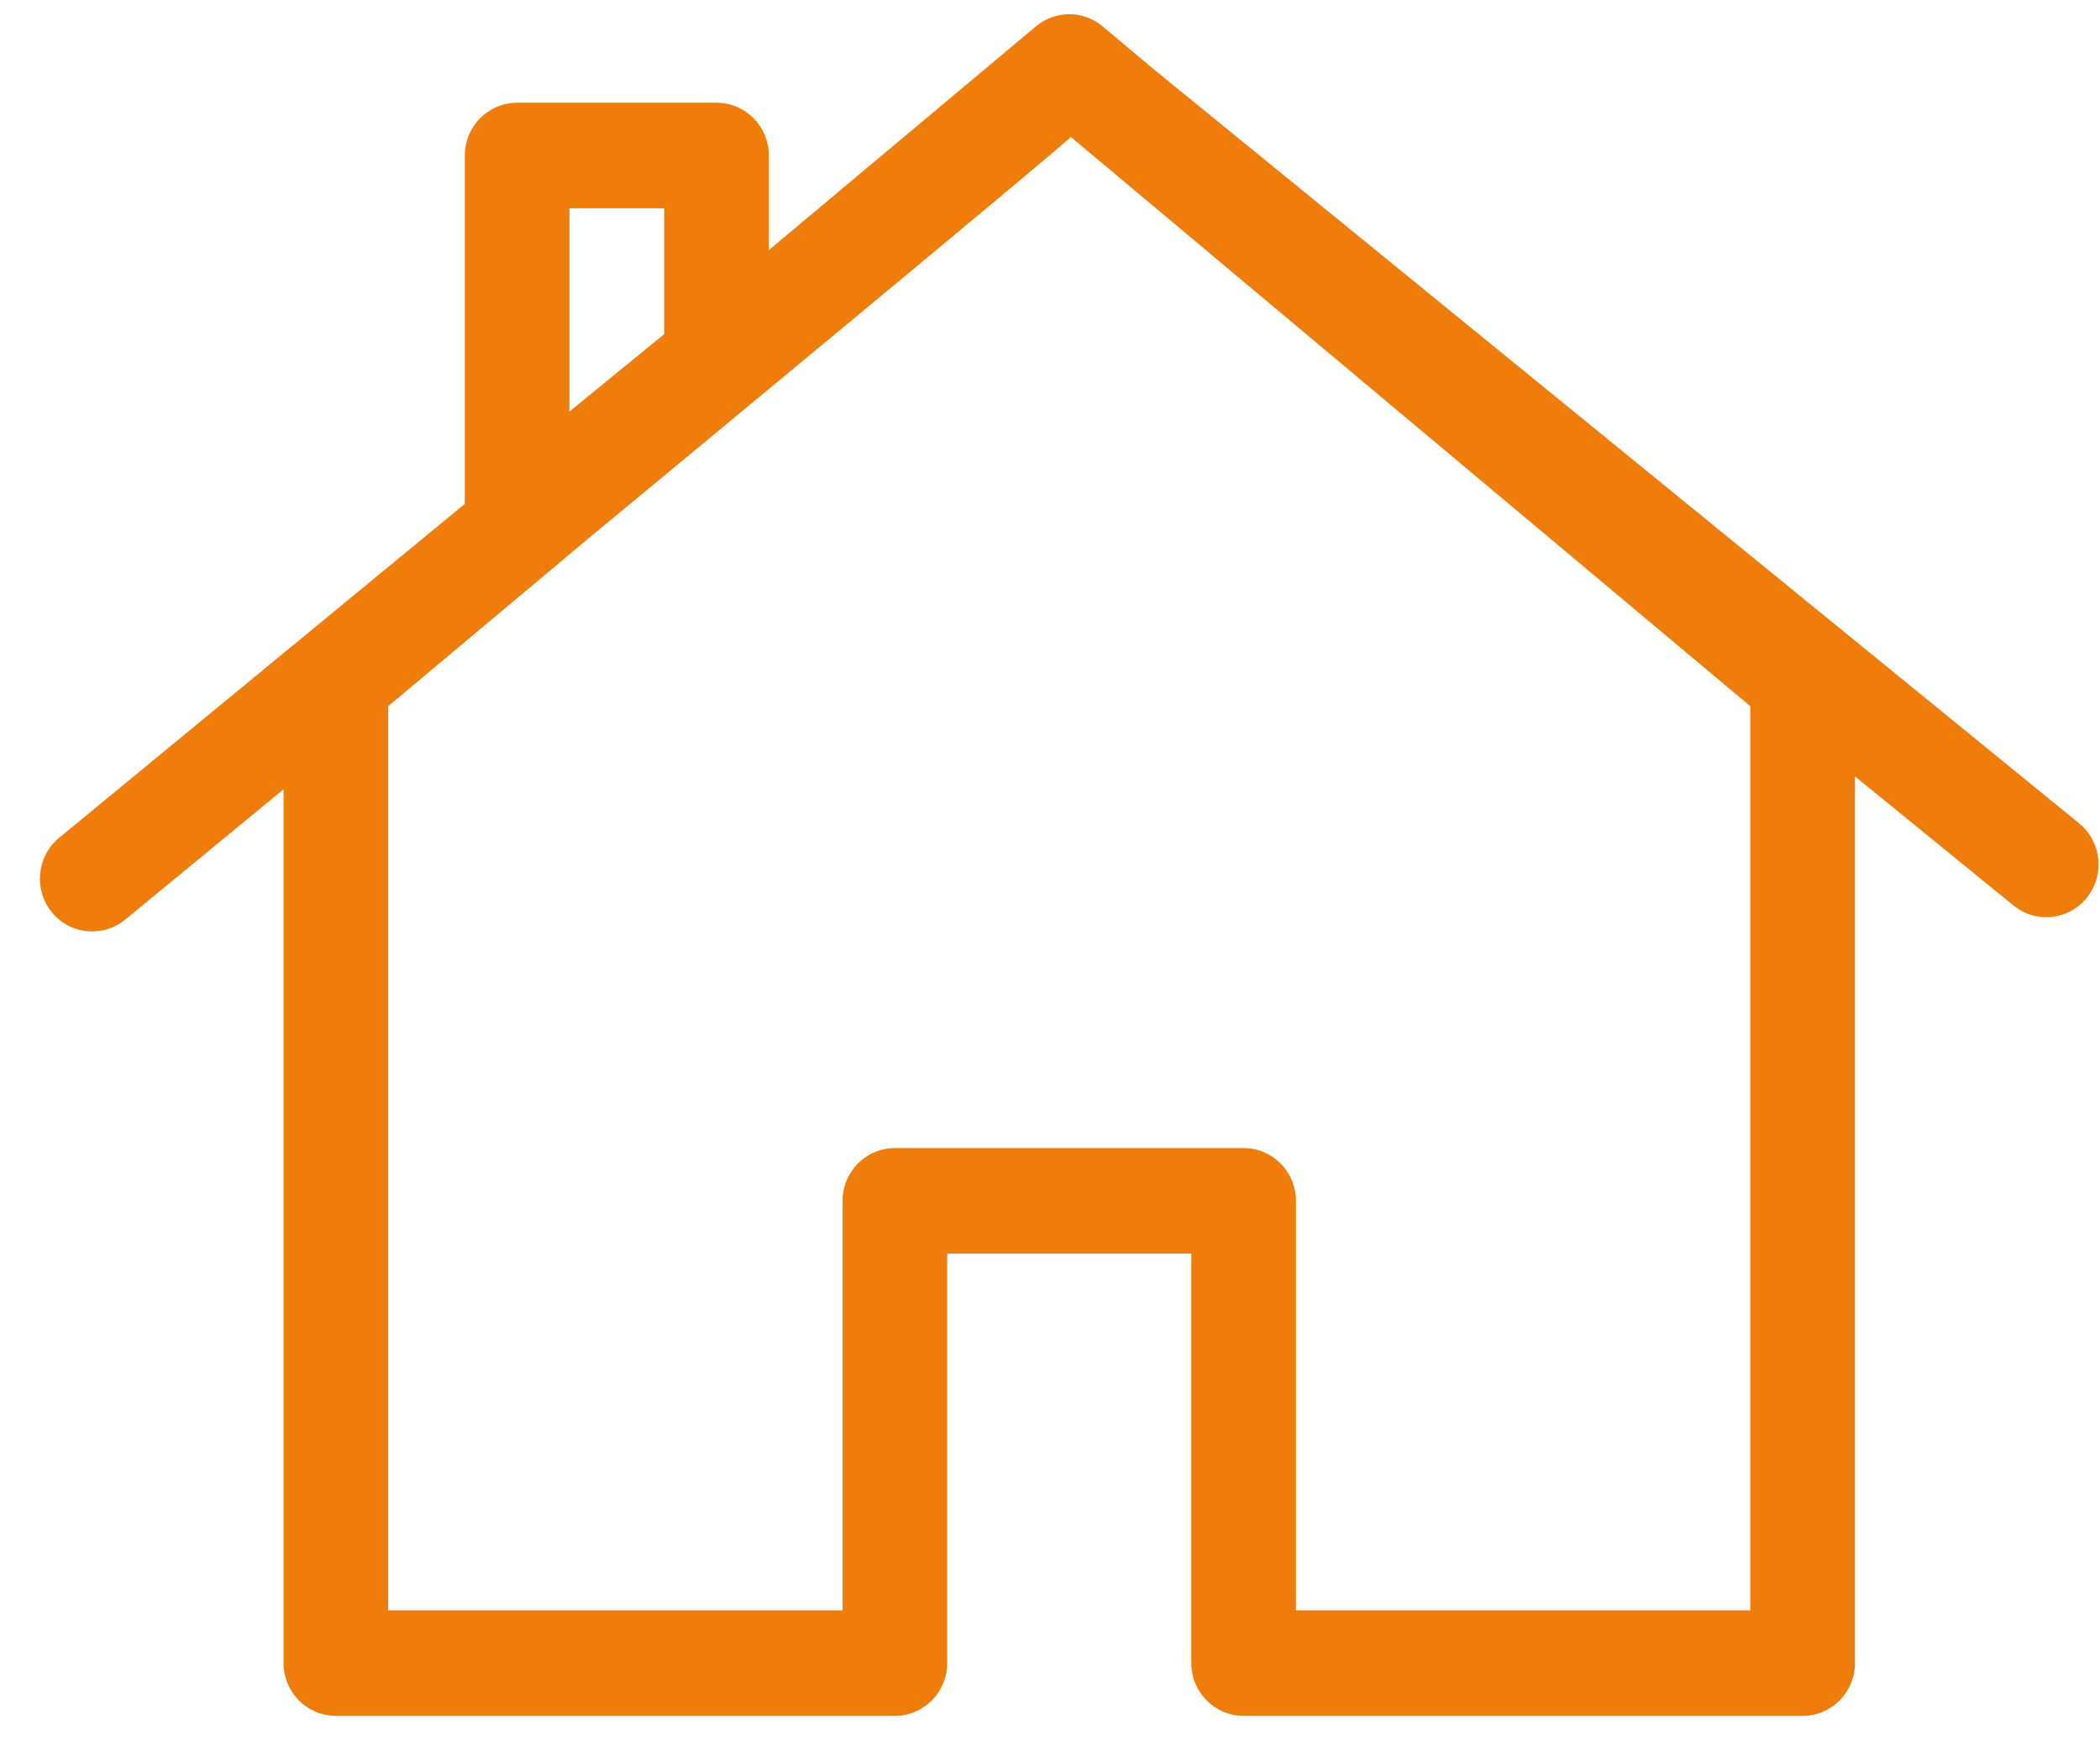 <svg width="35" height="29" viewBox="0 0 35 29" version="1.1" xmlns="http://www.w3.org/2000/svg" xmlns:xlink="http://www.w3.org/1999/xlink">
<g id="Canvas" fill="none">
<g id="Vector">
<path d="M 33.988 13.483L 18.568 0.92L 17.713 0.203C 17.39 -0.068 16.922 -0.068 16.599 0.203L 12.149 3.93L 12.149 2.354C 12.149 1.868 11.759 1.475 11.278 1.475L 7.954 1.475C 7.472 1.475 7.082 1.869 7.082 2.354L 7.082 8.159L 0.321 13.723C -0.052 14.03 -0.108 14.584 0.196 14.961C 0.369 15.174 0.619 15.284 0.872 15.284C 1.066 15.284 1.261 15.22 1.423 15.086L 4.061 12.916L 4.061 27.476C 4.061 27.961 4.451 28.355 4.933 28.355L 14.25 28.355C 14.731 28.355 15.122 27.961 15.122 27.476L 15.122 20.652L 19.19 20.652L 19.19 27.476C 19.19 27.961 19.58 28.355 20.062 28.355L 29.379 28.355C 29.86 28.355 30.251 27.961 30.251 27.476L 30.251 12.7L 32.892 14.851C 33.053 14.982 33.247 15.047 33.439 15.047C 33.693 15.047 33.946 14.935 34.118 14.72C 34.421 14.342 34.362 13.788 33.988 13.483ZM 8.826 3.234L 10.405 3.234L 10.405 5.33L 8.826 6.62L 8.826 3.234ZM 28.507 11.531L 28.507 26.596L 20.934 26.596L 20.934 19.773C 20.934 19.287 20.543 18.893 20.062 18.893L 14.25 18.893C 13.768 18.893 13.378 19.287 13.378 19.773L 13.378 26.596L 5.805 26.596L 5.805 11.531L 9.194 8.692C 9.194 8.692 17.131 2.132 17.182 2.045L 28.507 11.531Z" transform="translate(0.665 0.237)" fill="#EF7D0B"/>
</g>
</g>
</svg>

